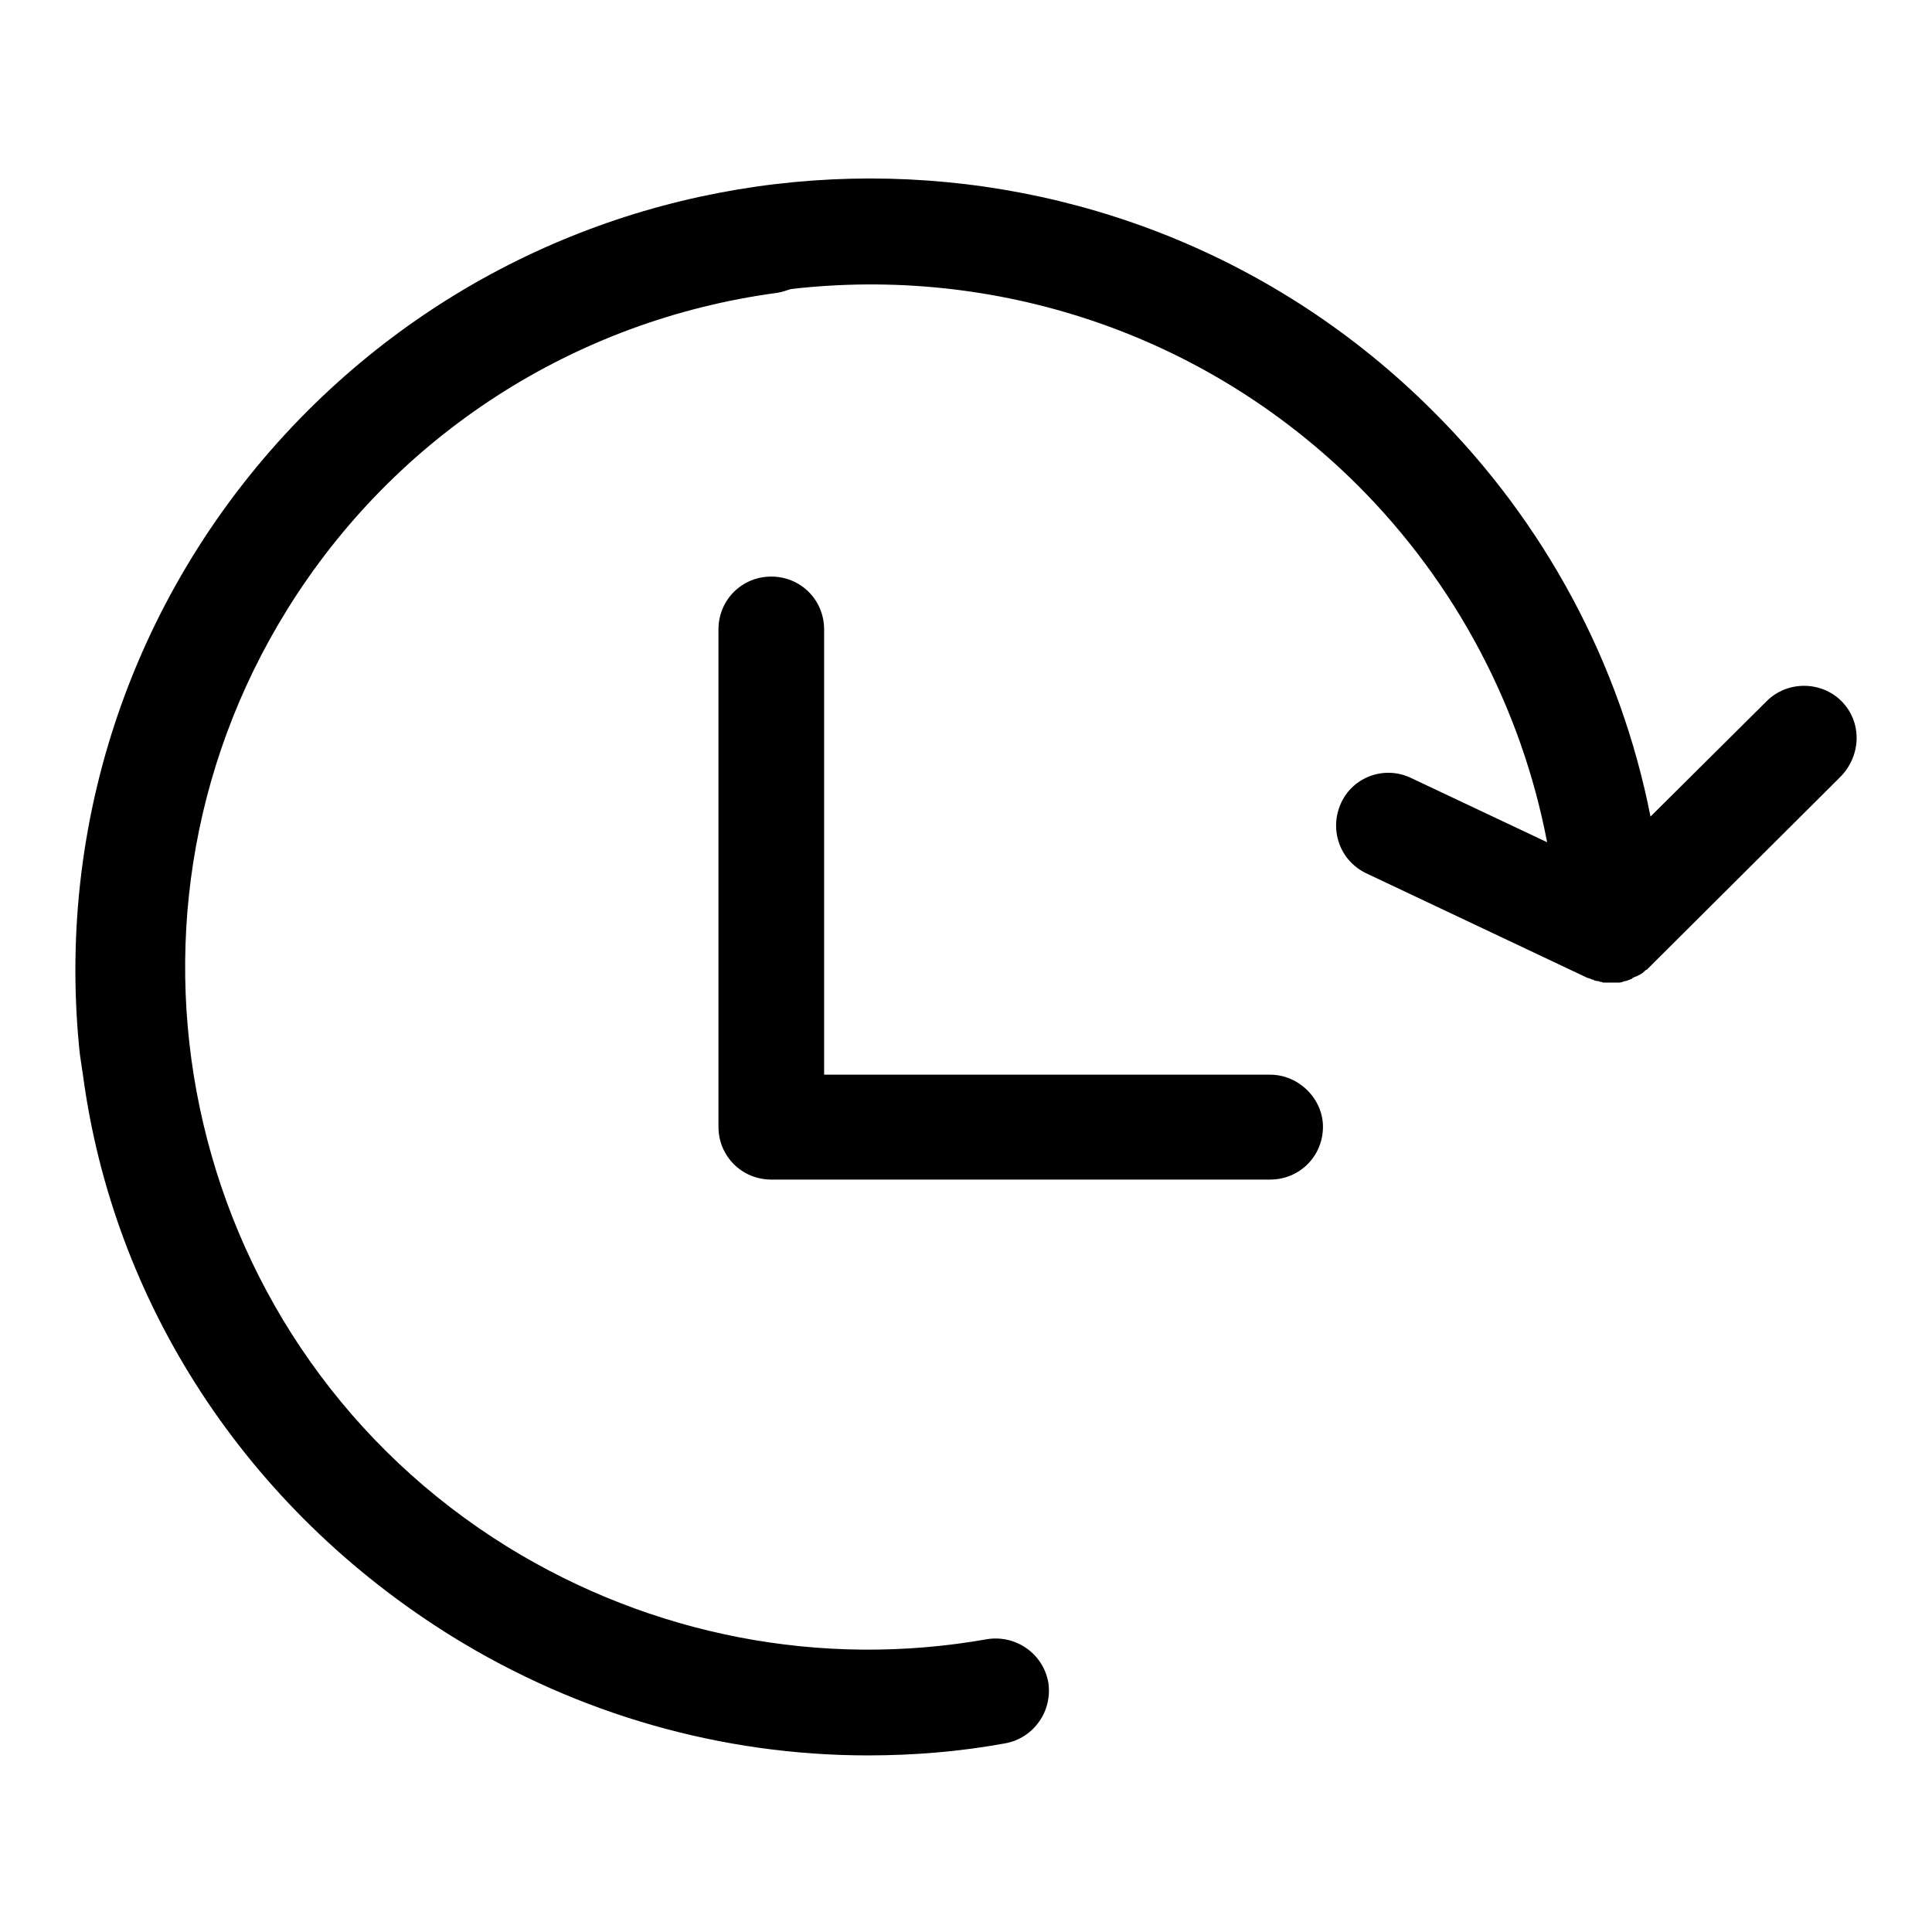<?xml version="1.0" encoding="utf-8"?>
<!-- Svg Vector Icons : http://www.onlinewebfonts.com/icon -->
<!DOCTYPE svg PUBLIC "-//W3C//DTD SVG 1.1//EN" "http://www.w3.org/Graphics/SVG/1.1/DTD/svg11.dtd">
<svg version="1.1" xmlns="http://www.w3.org/2000/svg" xmlns:xlink="http://www.w3.org/1999/xlink" x="0px" y="0px" viewBox="0 0 256 256" enable-background="new 0 0 256 256" xml:space="preserve">
<g><g><path fill="#000000" d="M244,92.9c-2.7-2.7-7.2-2.7-9.9,0l-15.4,15.3c-4-20.3-14-39-28.9-53.8c-41.1-41-107.9-41-149,0c-22.3,22.3-33.4,53.1-30.3,84.5c0.1,1.1,0.2,1.5,0.5,3.6c4,29.9,21.4,57.3,49,74.4c16.7,10.3,35.7,15.7,55,15.7c6.1,0,12.2-0.5,18.2-1.6c3.8-0.7,6.3-4.3,5.7-8.1c-0.7-3.8-4.3-6.3-8.1-5.7c-22,3.9-44.5-0.5-63.5-12.2c-42.4-26.2-55.5-82-29.2-124.3c14.3-23,38-38.3,64.9-41.9c0.6-0.1,1.2-0.3,1.8-0.5c26.8-3.1,54.6,5.6,75.1,26c13,13,21.7,29.5,25.1,47.3l-18-8.5c-3.5-1.7-7.7-0.2-9.3,3.3s-0.2,7.6,3.3,9.3l29.4,13.9c0,0,0.1,0,0.1,0c0.2,0.1,0.3,0.1,0.5,0.2c0.1,0,0.2,0,0.2,0.1c0.1,0,0.3,0.1,0.5,0.1c0.1,0,0.2,0,0.3,0.1c0.1,0,0.3,0,0.4,0.1c0.1,0,0.2,0,0.3,0c0.1,0,0.3,0,0.4,0c0.1,0,0.2,0,0.3,0c0,0,0,0,0.1,0c0.3,0,0.5,0,0.8,0c0.1,0,0.2,0,0.2,0c0.3,0,0.5-0.1,0.8-0.2c0,0,0,0,0.1,0c0.3-0.1,0.6-0.2,0.8-0.3c0,0,0.1,0,0.1-0.1c0.2-0.1,0.4-0.2,0.7-0.3c0,0,0.1-0.1,0.2-0.1c0.2-0.1,0.5-0.3,0.7-0.5c0,0,0.1-0.1,0.1-0.1c0,0,0.1-0.1,0.2-0.1c0,0,0,0,0.1-0.1c0,0,0.1-0.1,0.1-0.1l25.5-25.4C246.7,100,246.7,95.6,244,92.9z"/><path fill="#000000" d="M168.3,142.4h-59.1v-59c0-3.9-3.1-7-7-7s-7,3.1-7,7v62.8c0,0.5,0,2.6,0,3.1c0,3.9,3.1,7,7,7h66.1c3.9,0,7-3.1,7-7C175.3,145.6,172.1,142.4,168.3,142.4z"/></g></g>
</svg>